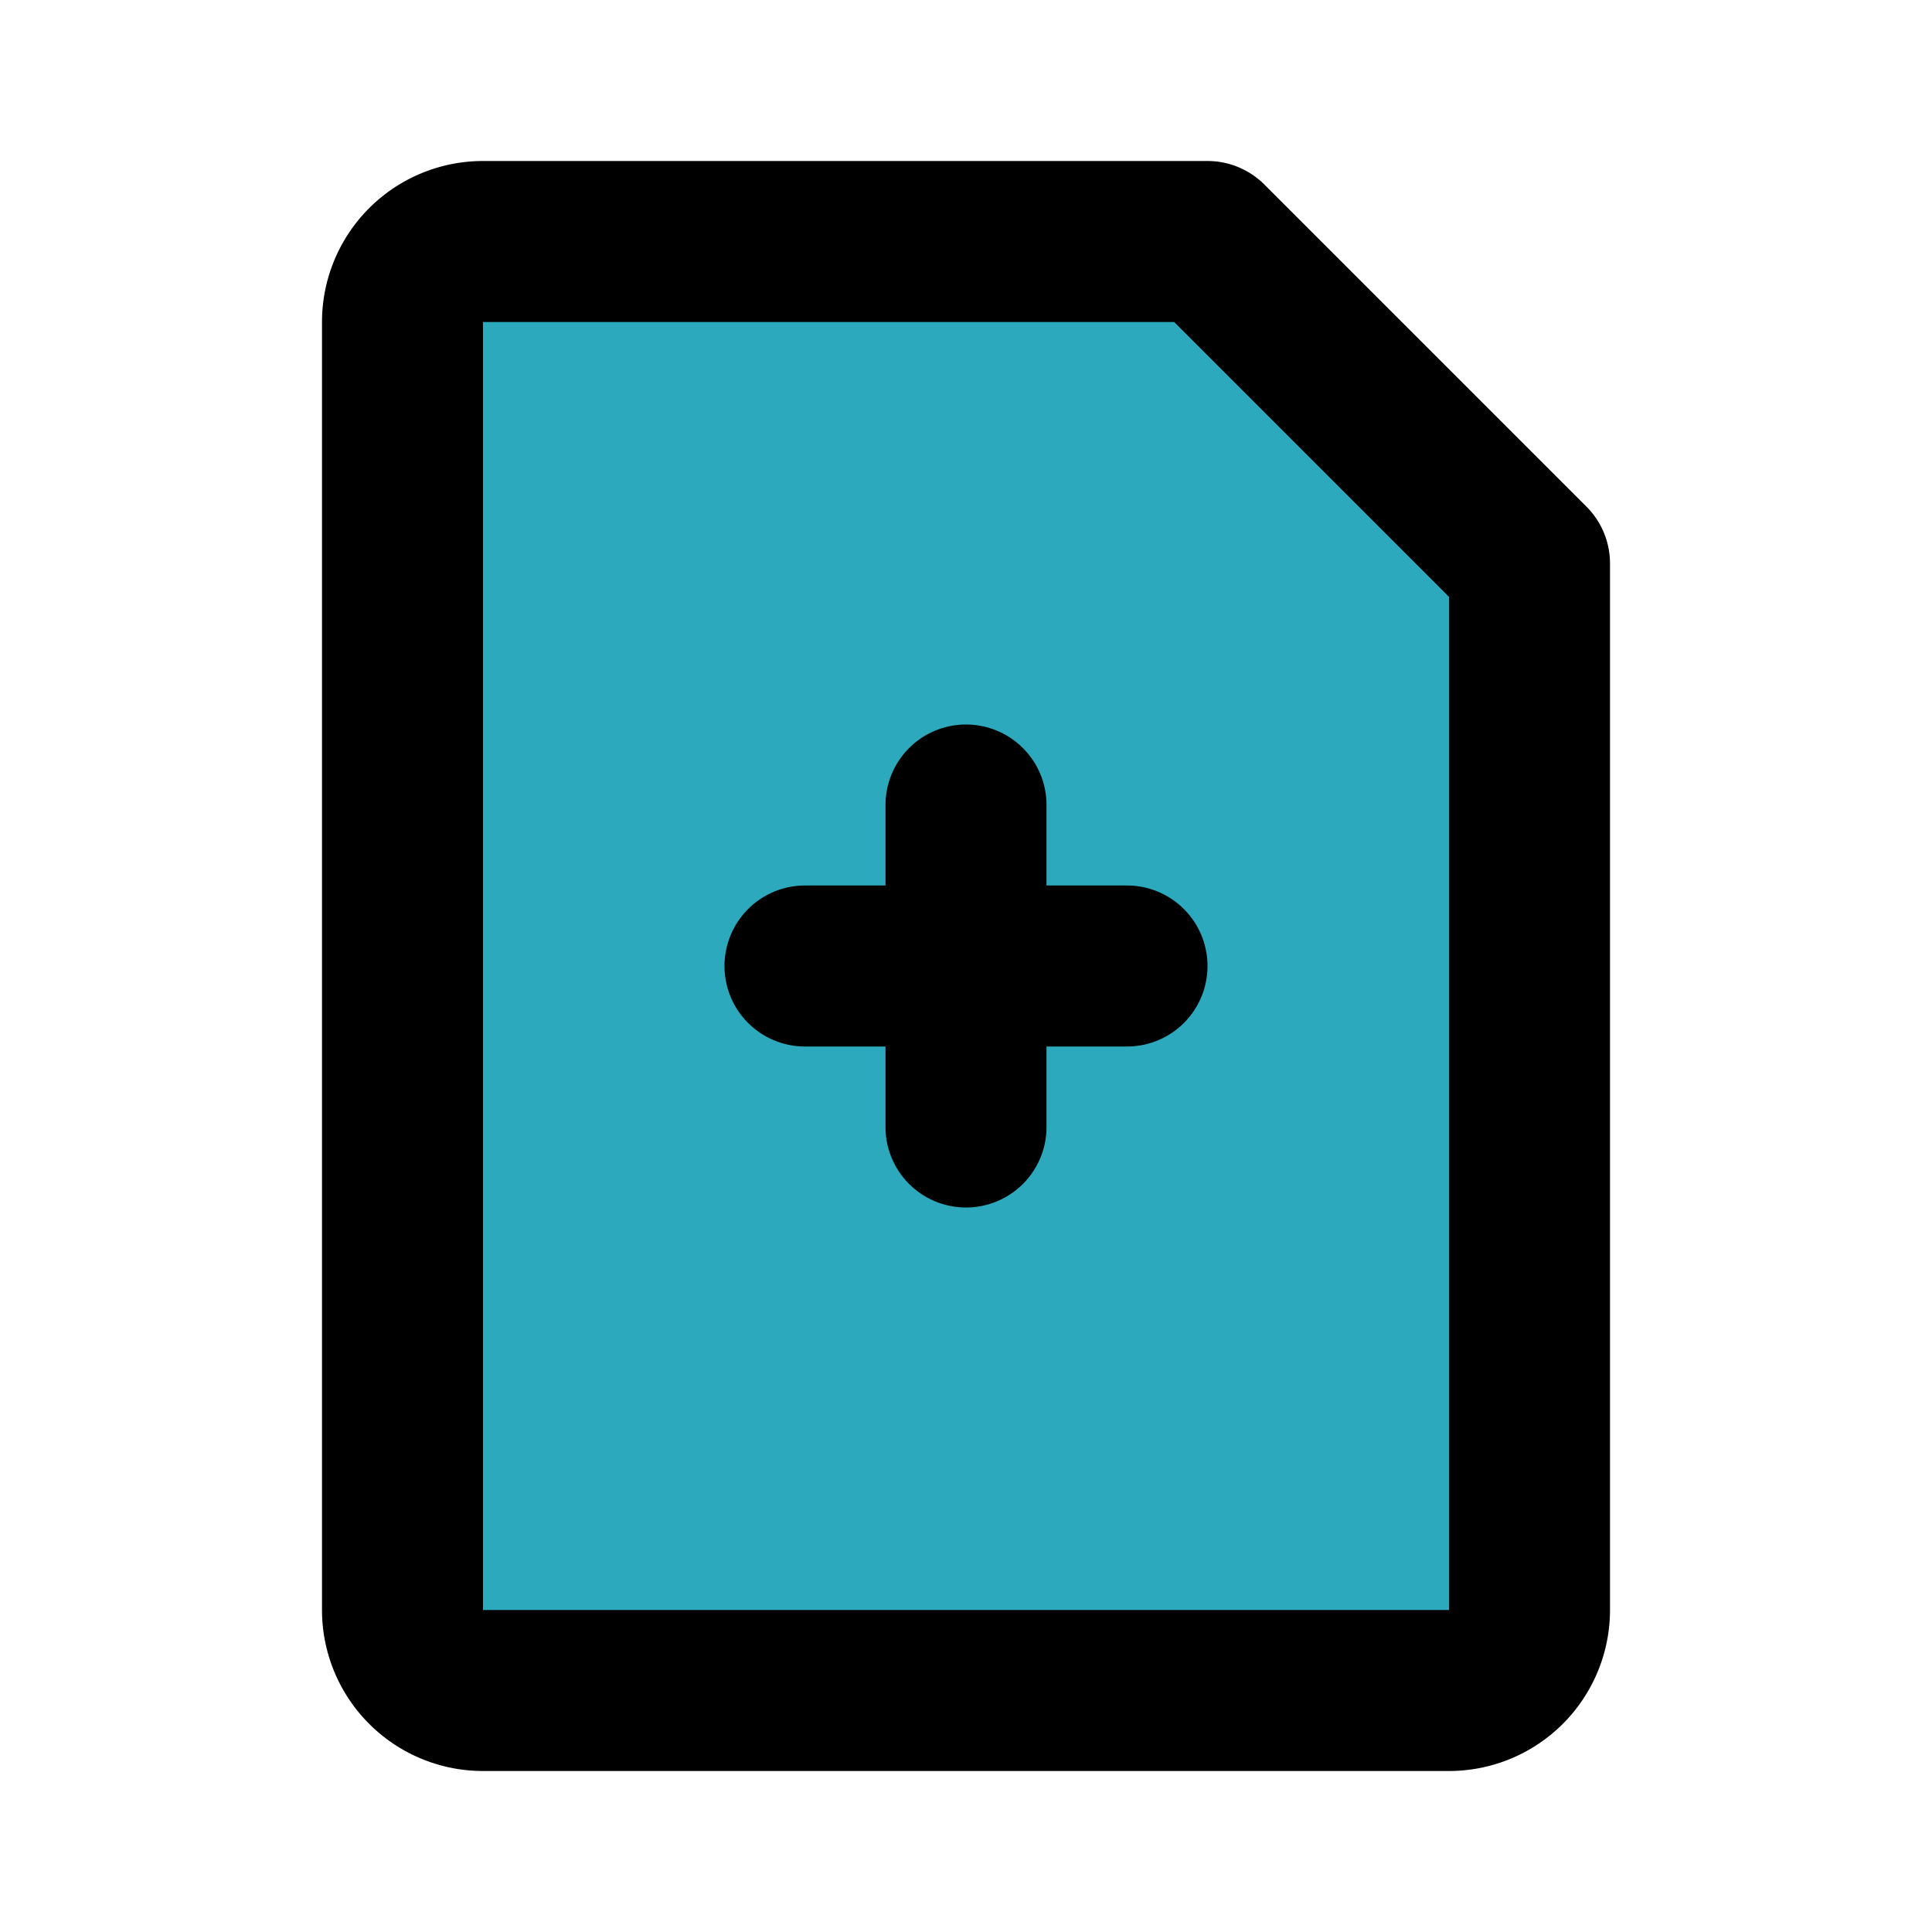 <?xml version="1.0" encoding="utf-8"?>
<svg fill="#000000" width="800px" height="800px" viewBox="0 0 24 24" id="add-file-2" data-name="Flat Line" xmlns="http://www.w3.org/2000/svg" class="icon flat-line"><path id="secondary" d="M6,21a1,1,0,0,1-1-1V4A1,1,0,0,1,6,3h9l4,4V20a1,1,0,0,1-1,1Z" style="fill: rgb(44, 169, 188); stroke-width: 2;"></path><path id="primary" d="M10,12h4m-2-2v4m6,7a1,1,0,0,0,1-1V7L15,3H6A1,1,0,0,0,5,4V20a1,1,0,0,0,1,1Z" style="fill: none; stroke: rgb(0, 0, 0); stroke-linecap: round; stroke-linejoin: round; stroke-width: 2;"></path></svg>